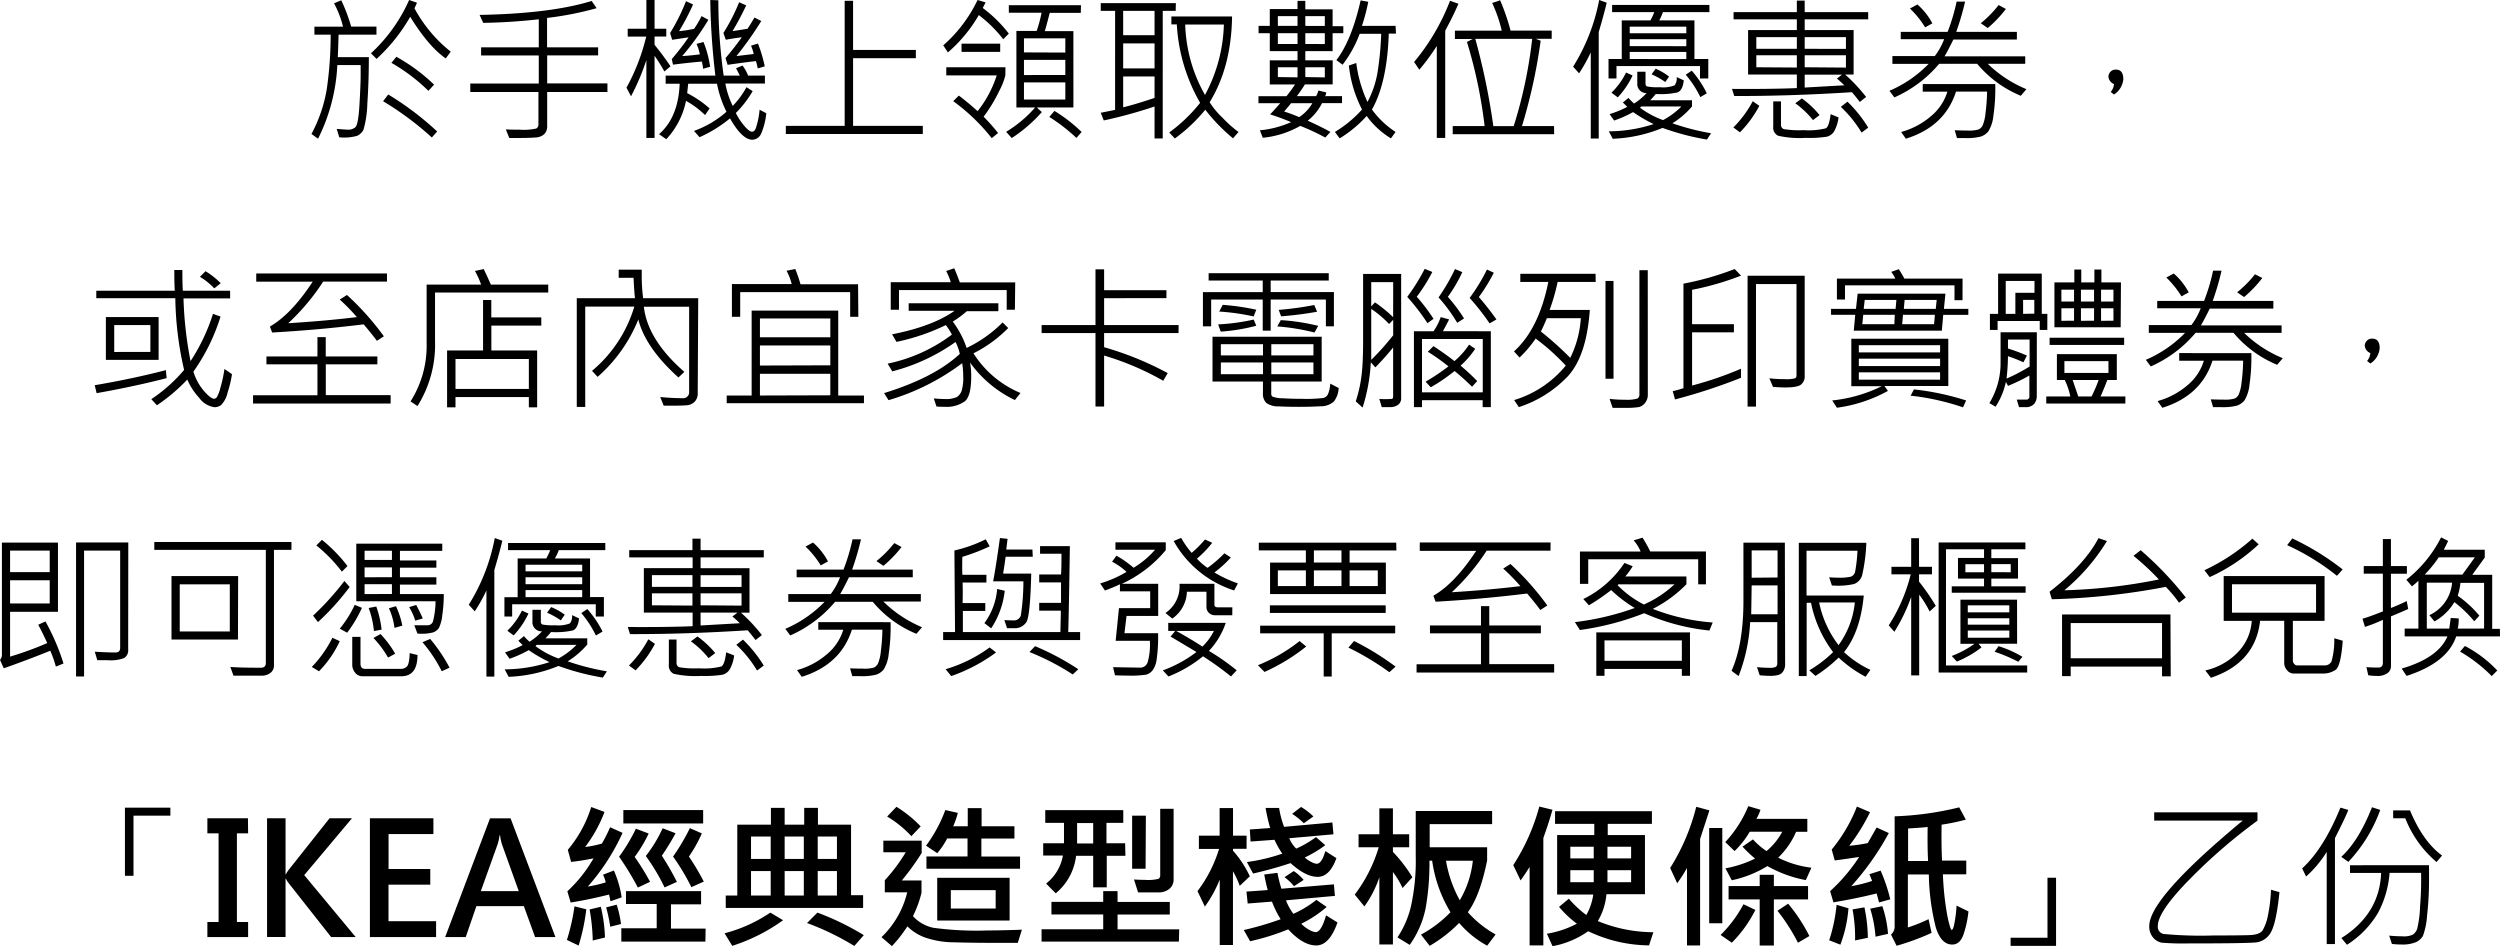 <svg xmlns="http://www.w3.org/2000/svg" viewBox="0 0 446.06 168.81"><title>mop</title><g id="圖層_2" data-name="圖層 2"><g id="Layer_2" data-name="Layer 2"><path d="M67.17,6.19H60.41q-.07,2.72-.14,4h5.54q0,4.39-.27,8.32a18.36,18.36,0,0,1-.69,4.65,2.41,2.41,0,0,1-1.12,1.07,8.27,8.27,0,0,1-3.2.26L60.08,23q1.68.14,2.13.14a1.9,1.9,0,0,0,1.17-.42q.55-.42.76-4.09t.21-5.15q0-1,0-1.87H60.19a32.86,32.86,0,0,1-3.44,13.14l-1.18-.85A25.89,25.89,0,0,0,58.29,16,67.7,67.7,0,0,0,59,6.19h-2.9V4.76h5.1A17.13,17.13,0,0,0,59.6.59L60.89.05a31.4,31.4,0,0,1,1.77,4.7h4.51Zm13.28,3-.92,1.23Q76.5,8.34,73.19,3a31.2,31.2,0,0,1-6,7.51l-1-1A28.85,28.85,0,0,0,73,0L74.4.48q-.11.29-.45,1A25,25,0,0,0,80.45,9.24ZM78,23.46l-.95,1.07a54.38,54.38,0,0,0-8.7-6.47l.92-1.2A52.79,52.79,0,0,1,78,23.46Zm-.56-8.34-1,1.09a32.6,32.6,0,0,0-6.6-5l.88-1.08A32.22,32.22,0,0,1,77.47,15.12Z"/><path d="M108.38,16.41H97.63v6.06a2,2,0,0,1-.5,1.44,2.43,2.43,0,0,1-1.62.62q-1.11.09-3,.09l-1.64,0-.62-1.53q1.21.05,2.51.05a10.22,10.22,0,0,0,2.93-.21.83.83,0,0,0,.38-.8V16.41H83.91V14.9H96.13v-5H85.84V8.44H96.13v-5q-4.95.56-9.91.64l-.65-1.42q12.67-.23,20-2.49l.88,1.29a57.45,57.45,0,0,1-8.84,1.74V8.44h9.11V9.88H97.63v5h10.75Z"/><path d="M119.64,11.83l-1.1.92a30.79,30.79,0,0,0-1.75-2.8V24.61h-1.46V10.71a41.23,41.23,0,0,1-2.74,6.47l-.81-1.54a36.42,36.42,0,0,0,3.52-9.11H112V5.13h3.33V0h1.46V5.13h2.09V6.52h-2.09V8Q118.29,9.83,119.64,11.83Zm17.08,8.37a11.64,11.64,0,0,1-.87,3.53,1.78,1.78,0,0,1-1.6,1.2q-1.84,0-4-3.81a23.78,23.78,0,0,1-5.43,3.36l-1-1.12a17.78,17.78,0,0,0,5.8-3.42,19.23,19.23,0,0,1-1.69-5h-5.14l-.18,1.68a18.71,18.71,0,0,1,4,2.73l-.81,1.18A15.83,15.83,0,0,0,122.4,18a14.08,14.08,0,0,1-3.52,6.84l-1.29-.9q3.44-3,3.68-9h-2.5V13.49h8.87A127.23,127.23,0,0,1,126.73,0l1.44.05a95.38,95.38,0,0,0,.95,13.44H132q-.11-.25-.67-1.31l1.15-.48a6.92,6.92,0,0,1,1,1.79h3V14.9h-7.06a15.19,15.19,0,0,0,1.32,4,15.73,15.73,0,0,0,2.45-3.34l1.1.7a18.59,18.59,0,0,1-3,3.9,11.14,11.14,0,0,0,1.48,2.26q.91,1.08,1.4,1.08t.72-.73a14.29,14.29,0,0,0,.64-3.19Zm-10-8.29-1.27.36a9.86,9.86,0,0,0-.22-1.29q-3,.27-5.15.56l-.22-1a46.38,46.38,0,0,0,3-3.88l-2.93.44-.37-1.2A35.47,35.47,0,0,0,122.4.21l1.26.59a42.56,42.56,0,0,1-2.5,4.76,21.2,21.2,0,0,0,2.69-.42,20.22,20.22,0,0,0,1.33-2.27l1.21.67A46.42,46.42,0,0,1,121.72,10q1.39-.07,3.15-.3a8.63,8.63,0,0,0-.59-1.87l1.24-.34A18.65,18.65,0,0,1,126.7,11.91Zm9.74-.08-1.26.38a11.88,11.88,0,0,0-.32-1.31q-2.28.26-5.06.67l-.37-1.2q1.77-2.09,2.9-3.72-1.17.14-2.85.44l-.43-1.2A34.22,34.22,0,0,0,131.88.4l1.26.56Q132,3.39,130.7,5.55q.85-.11,2.68-.42.52-.77,1.24-2l1.21.62A60.37,60.37,0,0,1,131.4,10l3.08-.36A7.77,7.77,0,0,0,134,8.15l1.24-.38A25.7,25.7,0,0,1,136.45,11.83Z"/><path d="M164.65,23.91H140.21V22.46h10.5V.14h1.5V8.91h11.2v1.48h-11.2V22.46h12.44Z"/><path d="M180,6l-1,1a23.2,23.2,0,0,0-4.36-4.31,25.64,25.64,0,0,1-5.51,6.66l-.83-1.26A25.1,25.1,0,0,0,174.42,0l1.43.42q-.36.75-.51,1A23.83,23.83,0,0,1,180,6Zm-.62,7.45a11.86,11.86,0,0,1-1.08,2.75,26.67,26.67,0,0,1-2.8,4.62,35.23,35.23,0,0,1,2.58,2.91l-1.13.92a34.76,34.76,0,0,0-6.87-6.6l1-1q1.49,1.12,3.35,2.78a20,20,0,0,0,3.41-6.38h-9V12H179.4Zm-.92-4.2h-6.9V7.79h6.9Zm14.38-6.95h-5.54q-.65,2.52-.88,3.25h5.1V19.18H185l.89.82a26.18,26.18,0,0,1-5.37,4.63l-1-1.11a21.79,21.79,0,0,0,5.18-4.35h-3.35V5.52h3.62a24.51,24.51,0,0,0,.87-3.25H180V.93h12.87Zm-2.76,7.08V6.84H182.7V9.35Zm0,4V10.68H182.7v2.71Zm0,4.38V14.7H182.7v3.06Zm2.9,5.8-.92,1.05a32.05,32.05,0,0,0-4.84-3.75l.92-1.07A27.55,27.55,0,0,1,193,23.56Z"/><path d="M209.77,1.94h-2.31V24.71H206V19a82.63,82.63,0,0,1-9.06,2.49l-.54-1.37,2.56-.51V1.94h-2.56V.56h13.4ZM206,6.28V1.94H200.4V6.28Zm0,5.93V7.74H200.4v4.47Zm0,5.26V13.64H200.4v5.51Q202.74,18.57,206,17.47Zm15,6.06-1,1.15a32,32,0,0,1-4.95-5.1,29.08,29.08,0,0,1-5.43,5.13l-1-1.07a28.47,28.47,0,0,0,5.51-5.29,31.59,31.59,0,0,1-4.16-14H209V2.94h10.83q-.12,9-4,15.3A14.06,14.06,0,0,0,218.12,21,21.28,21.28,0,0,0,220.95,23.53ZM218.37,4.38h-6.9A27,27,0,0,0,215,16.94,28.06,28.06,0,0,0,218.37,4.38Z"/><path d="M239.68,5.92h-1.91v3.2h-4.87v1.65h4.88v4.29h-4.95a22.93,22.93,0,0,1-1.44,2.09h3.44a4.57,4.57,0,0,0,.41-1l1.4.34a2.45,2.45,0,0,1-.19.66h3V18.4h-3.56a9.52,9.52,0,0,1-2.56,3.14q2.4,1.08,4.05,2l-.92,1A40.38,40.38,0,0,0,232,22.46a16.73,16.73,0,0,1-6.69,2.12l-.52-1.33a17.72,17.72,0,0,0,5.58-1.46q-2.09-.87-3.75-1.38.74-.78,1.81-2h-3.89V17.16h5q.87-1.09,1.53-2.09h-4.51V10.77h4.95V9.12h-4.95V5.92h-2V4.62h2v-3h4.95V.15h1.39V1.67h4.87v3h1.91Zm-8.17-1.3V2.88H228V4.62Zm0,3.23V5.92H228V7.85Zm0,5.95V12H228v1.75Zm2.64,4.61h-3.79q-.31.41-1.24,1.49,1.21.37,2.68,1A7.34,7.34,0,0,0,234.16,18.4Zm2.23-13.78V2.88h-3.48V4.62Zm0,3.23V5.92h-3.48V7.85Zm0,5.95V12h-3.48v1.75ZM249.08,6h-1.29q-.29,8.76-3,13.54a15.94,15.94,0,0,0,4.21,4l-.82,1.15a14.77,14.77,0,0,1-4.33-4,21.87,21.87,0,0,1-4.82,4l-.85-1.15a21.21,21.21,0,0,0,4.84-4,22.24,22.24,0,0,1-2.35-7.85l1.32-.45a23.46,23.46,0,0,0,2,6.95,17.4,17.4,0,0,0,1.87-5.76,55.51,55.51,0,0,0,.58-6.4H242.6a21.3,21.3,0,0,1-3.05,5.52l-1.11-.82q2.71-3.5,4.33-10.66l1.36.25A33.45,33.45,0,0,1,243,4.62h6Z"/><path d="M260.22.67q-.54,1.27-1.44,3.06l-.92,1.76V24.61h-1.5V8.2a38.21,38.21,0,0,1-3.12,4.24l-.93-1.38A38.7,38.7,0,0,0,258.72.14ZM277.3,23.94H259.2V22.49h5.69a84.87,84.87,0,0,0-3.15-15l1-.53h-3.15V5.47h8.36A25.35,25.35,0,0,0,266.24.53l1.42-.48a38.48,38.48,0,0,1,1.86,5.41h7.34V6.92H274l.89.34a96.94,96.94,0,0,1-3.33,15.23h5.72Zm-3.92-17H263.23a122.29,122.29,0,0,1,3.22,15.57h3.63A82.4,82.4,0,0,0,273.38,6.92Z"/><path d="M286.68.48q-.32,1.33-.87,3.31l-.56,1.93v19h-1.42V9.35a29.35,29.35,0,0,1-2.08,3.73l-1.07-1.18A34.56,34.56,0,0,0,285.33,0ZM305,2.16h-8.3a8.24,8.24,0,0,1-.65,1.48h6.28v6.89h2.47V14h-1.48V11.79H288.42V14H287V10.53h2.36V3.64h5.11a9.39,9.39,0,0,0,.69-1.48h-7.52V.88H305Zm.29,21.62-.73,1.12a44.09,44.09,0,0,1-7.92-2.08,25.78,25.78,0,0,1-8.89,1.94l-.7-1.33a26.11,26.11,0,0,0,8-1.29A26.47,26.47,0,0,1,291.38,20,20.64,20.64,0,0,1,288,21.51l-.81-1.15a18,18,0,0,0,3.15-1.29l-.78-.78,1-.82a9.71,9.71,0,0,0,1,1,11.09,11.09,0,0,0,2.23-1.85,1.63,1.63,0,0,1-1.66-1.74V12.8h1.47v2.13a.49.49,0,0,0,.3.5,10,10,0,0,0,2.27.13,5.6,5.6,0,0,0,2.61-.33,2,2,0,0,0,.38-1.48l1.27.59q-.21,1.85-1.16,2.16a14.22,14.22,0,0,1-3.84.27,15,15,0,0,1-1,1.12h7.46V19a14.91,14.91,0,0,1-3.49,3A43.51,43.51,0,0,0,305.31,23.78Zm-14-10.31a14.83,14.83,0,0,1-2.64,3.9l-1.13-.83a12.79,12.79,0,0,0,2.61-3.6Zm9.59-7.53V4.76h-10.1V5.93Zm0,2.3V7h-10.1V8.23Zm0,2.3V9.27h-10.1v1.26ZM300,19h-7.17l-.21.22a15.79,15.79,0,0,0,4.11,2.21A13.62,13.62,0,0,0,300,19Zm-2.17-5.37-.7,1a14.14,14.14,0,0,0-2.45-1.37l.73-1A10.65,10.65,0,0,1,297.8,13.67Zm6.73,3-1.18.7a18.48,18.48,0,0,0-2.6-4l1.07-.72A18.45,18.45,0,0,1,304.53,16.64Z"/><path d="M333.33,2.16V3.45H322V5.37h8.73V13.3h-1.51a30,30,0,0,1,3.74,4l-1.13.89q-.56-.75-1.4-1.74-11.13.71-21,.68l-.4-1.27q6.78.05,11.57-.14V13.3h-8.7V5.37h8.7V3.45H309.31V2.16H320.6V.11H322V2.16ZM313.91,18.88a20.26,20.26,0,0,1-3.46,4.73l-1.18-.87a19.44,19.44,0,0,0,3.46-4.68ZM320.6,8.71V6.62h-7.23V8.71Zm0,3.34V9.86h-7.23V12Zm7.44,8.9a6.82,6.82,0,0,1-.76,2.44,2.15,2.15,0,0,1-1.33,1,20.52,20.52,0,0,1-3.81.21,17.56,17.56,0,0,1-4.88-.38,1.59,1.59,0,0,1-.87-1.63V18.09h1.38v4.09a.81.81,0,0,0,.48.85,16.51,16.51,0,0,0,3.53.19,12.61,12.61,0,0,0,4-.33q.58-.33.85-2.52Zm-3.38-.42-1.18.9a15.75,15.75,0,0,0-3.16-3l1.18-.87A16.94,16.94,0,0,1,324.65,20.52Zm4.7-11.81V6.62H322V8.71Zm0,3.34V9.86H322V12Zm-.29,3.16a17.25,17.25,0,0,0-1.32-1.2l.91-.7H322v2.3Zm4.26,7.56-1.18.88a21.31,21.31,0,0,0-3.7-4.59l1.18-.93A23.72,23.72,0,0,1,333.33,22.76Z"/><path d="M361.56,15.91l-1,1.18a20.17,20.17,0,0,1-7.79-5.71H346a22.11,22.11,0,0,1-8,6l-.88-1.18a21.54,21.54,0,0,0,7-4.81h-6.47V10h7.57a12.13,12.13,0,0,0,1.66-3h-7.74V5.69h8.36a34.81,34.81,0,0,0,1.61-5.4h1.51a48.27,48.27,0,0,1-1.58,5.4h10.82V7.05H348.53q-1.06,2.16-1.58,3h14.4v1.33h-6.69A21.89,21.89,0,0,0,361.56,15.91ZM356,15a32.65,32.65,0,0,1-.33,5.63,6.54,6.54,0,0,1-.91,2.83,3.07,3.07,0,0,1-1.31.9,10.24,10.24,0,0,1-2.93.27q-.76,0-1.35,0l-.4-1.39q1.21.05,2.28.05a6,6,0,0,0,2-.2,1.63,1.63,0,0,0,.69-.68,7.45,7.45,0,0,0,.52-2.21,32.63,32.63,0,0,0,.28-3.86H349q-2,6.25-8.95,8.41l-.84-1.2a13.69,13.69,0,0,0,5.32-2.82,9.09,9.09,0,0,0,2.93-4.38h-4.4V15ZM344.78,4.17l-1.29.71a16.69,16.69,0,0,0-2.71-3.36l1.33-.72A11.69,11.69,0,0,1,344.78,4.17ZM357.9,1.6A21.32,21.32,0,0,1,354.66,5l-1.24-.85A19.78,19.78,0,0,0,356.6.9Z"/><path d="M377.19,15a1.56,1.56,0,0,1-1-1.35,1.29,1.29,0,0,1,.34-.81,1.19,1.19,0,0,1,1-.42q1.32,0,1.32,1.72a3.6,3.6,0,0,1-1.66,2.72l-.59-.45A2.53,2.53,0,0,0,377.19,15Z"/><path d="M29.73,67.47Q24,68.95,17.24,70.15l-.34-1.42q6.69-1.13,12.7-2.69Zm11.66-.71A19.06,19.06,0,0,1,40.62,70a4.63,4.63,0,0,1-1.18,2.28,2.07,2.07,0,0,1-1.13.38,4,4,0,0,1-2.76-1.67,11.18,11.18,0,0,1-2.13-3.27A32.18,32.18,0,0,1,28,72.31l-1-1.09A27.8,27.8,0,0,0,32.85,66a59.9,59.9,0,0,1-1.57-12.8H17.18V51.87h14q-.08-1.44-.08-3.69h1.44q0,2.54.08,3.69h8.44v1.37H32.74A67.47,67.47,0,0,0,34,64.43,34,34,0,0,0,38,56l1.35.48a34.79,34.79,0,0,1-4.84,9.83,9.62,9.62,0,0,0,1.88,3.45q1.22,1.39,1.81,1.39a.63.63,0,0,0,.45-.23,6.26,6.26,0,0,0,.67-1.71,24.36,24.36,0,0,0,.73-3.38ZM28.3,64.21H18.89V56.57H28.3Zm-1.47-1.42V58H20.38v4.8ZM39.38,50.53l-1.15.92a11.83,11.83,0,0,0-2.56-2.06l1-1A14.1,14.1,0,0,1,39.38,50.53Z"/><path d="M69.7,72H45.15V70.52H56.64V65h-9.1V63.6h9.1V60.15h1.48V63.6h9.21V65H58.13v5.5H69.7Zm-.65-21.75H57.66a39.11,39.11,0,0,1-6.23,7.42q6.64-.41,12.25-1.09a36,36,0,0,0-3.06-3.13l1.29-.82A48.88,48.88,0,0,1,68.49,60l-1.24.81q-.95-1.28-2.36-2.94-8.1,1-16.33,1.46l-.4-1.07q3.83-2.2,7.63-8H45.72V48.79H69.05Z"/><path d="M97.82,52.2H77.62v8.63a20.59,20.59,0,0,1-3.13,11.62l-1.24-.83a18.49,18.49,0,0,0,2.87-10.39V50.78h9.72a14.43,14.43,0,0,0-1.1-2.43L86.3,48q.6,1.22,1.28,2.78H97.82Zm-1.24,5.89H87.67v4.44h8.17V72.68H94.36V70.85H81.27v1.83h-1.5V62.53h6.42v-9h1.47v3.1h8.92ZM94.36,69.4V64.05H81.27V69.4Z"/><path d="M124.49,70.15a2.09,2.09,0,0,1-.55,1.53,2.14,2.14,0,0,1-1.41.63q-.86.07-2.25.07-1,0-1.86,0l-.62-1.54q2.2.21,4.14.21a1,1,0,0,0,.7-.3,1,1,0,0,0,.32-.77V54.73h-8.08q.67,5.92,7.23,11.62l-1.06,1q-5.88-5.29-7.16-10.35a26.92,26.92,0,0,1-7.26,10.24l-1-1.07a23.78,23.78,0,0,0,7.55-11.47h-8.76V72.61h-1.51V53.21h10.38q-.14-1.3-.25-3.64h-2.65V48.11h4.11q0,.66,0,1.37a32.13,32.13,0,0,0,.25,3.73h9.83Z"/><path d="M154.15,71.94H129.66V70.57h4.45V55.42h15.45V70.57h4.59Zm-1-15.42h-1.46v-4.4H132.07v4.4h-1.48V50.69h10.67a10.07,10.07,0,0,0-.92-2.38L141.9,48a26,26,0,0,1,.93,2.72H153.1Zm-5,3.66V56.82H135.59v3.36Zm0,5V61.64H135.59v3.58Zm0,5.35V66.7H135.59v3.87Z"/><path d="M182.08,70.12l-1,1.26a21,21,0,0,1-8-6.69,13.69,13.69,0,0,1,.21,2.43q0,3.5-1.11,4.46a5.58,5.58,0,0,1-3.67,1c-.52,0-1,0-1.42-.05l-.48-1.45a14.79,14.79,0,0,0,1.86.11,4.82,4.82,0,0,0,2.25-.34,2.22,2.22,0,0,0,.84-1.07,7.87,7.87,0,0,0,.3-2.67,15.18,15.18,0,0,0-.18-2.31,41.18,41.18,0,0,1-13.14,6.6l-.8-1.26q9-2.78,13.51-7a8.53,8.53,0,0,0-.76-2.12,34.24,34.24,0,0,1-11.29,5.24l-.82-1.38a28.57,28.57,0,0,0,11.46-5.18A11.62,11.62,0,0,0,168.76,58a37.42,37.42,0,0,1-8.81,3l-.78-1.35q7.22-1.42,11.15-4.2h-8.19V54.11h16v1.42h-5.63a19.21,19.21,0,0,1-2.5,1.85,16.59,16.59,0,0,1,2.47,4.7,22.85,22.85,0,0,0,6.42-4.55l1,1a23.42,23.42,0,0,1-6.2,4.51A18.2,18.2,0,0,0,182.08,70.12Zm-1-14.86h-1.46v-3.5H160.4v3.5h-1.47V50.35h10.71a12.06,12.06,0,0,0-.82-2l1.44-.48q.37.81,1,2.52h9.88Z"/><path d="M210.28,59.43H197v2.52a56.93,56.93,0,0,1,11.35,4.62l-.8,1.37A49.66,49.66,0,0,0,197,63.44v9.09h-1.54V59.43h-9.61V58h9.61V48.05H197v3.73h11.12v1.42H197V58h13.29Z"/><path d="M238,58.23h-1.43V53.44h-9.85V59h-1.42V53.44h-9.2v4.79h-1.47V52.12h10.67V50.05h-9.65V48.74h21.43v1.31H226.72v2.06H238Zm.85,11a4.23,4.23,0,0,1-.87,2.43,3.53,3.53,0,0,1-2.41.83q-1.73.1-3.88.1-1.87,0-3.53-.08a3.61,3.61,0,0,1-2.24-.63,2.3,2.3,0,0,1-.58-1.74V68.08h-9v-8h19.48v8h-9v2.17a.61.61,0,0,0,.25.53,5.3,5.3,0,0,0,1.79.28q1.55.1,3.44.1a24.57,24.57,0,0,0,3.86-.16,1.27,1.27,0,0,0,.85-.84,5.76,5.76,0,0,0,.34-1.71ZM224.15,58.12a33.38,33.38,0,0,1-6.35,1.05l-.45-1.29a37.46,37.46,0,0,0,6.34-.86Zm0-2.86-.47,1.2a39.83,39.83,0,0,0-6.14-.87l.62-1.2A43.31,43.31,0,0,1,224.15,55.26Zm1.2,8.15v-2h-7.52v2Zm0,3.35V64.67h-7.52v2.09Zm9-3.35v-2h-7.52v2Zm0,3.35V64.67h-7.52v2.09Zm.84-8.61-.65,1.18a39.25,39.25,0,0,0-6.64-1.09l.62-1.12A37,37,0,0,1,235.19,58.14ZM235,55.62a62.34,62.34,0,0,1-6.42.82l-.43-1.15a56.1,56.1,0,0,0,6.34-.87Z"/><path d="M250,71a1.43,1.43,0,0,1-.5,1.19,2.35,2.35,0,0,1-1.35.45c-.39,0-.93,0-1.61,0l-.44-1.46a15.4,15.4,0,0,0,2.14,0q.33,0,.33-.42V62q-1.64,2-3.18,3.55l-.8-.92a32.1,32.1,0,0,1-1.47,8.09l-1.22-1.11a24.24,24.24,0,0,0,1.1-5.25q.21-2,.21-5.61V48.88H250Zm-1.42-20.66h-3.92v4.33l.67-.72a24.34,24.34,0,0,1,3.24,2.64Zm0,9.53V57.06l-.74.75a17.73,17.73,0,0,0-3.18-2.69v9.09A46.17,46.17,0,0,0,248.56,59.84Zm7.22-3-1.11.79a37.76,37.76,0,0,0-3.6-4.69,35.19,35.19,0,0,0,3.11-5l1.36.55a28.37,28.37,0,0,1-2.78,4.42A32.9,32.9,0,0,1,255.78,56.89ZM266,72.64h-1.46V71.41H253.72v1.23h-1.44V59.1h3.5a10.69,10.69,0,0,0,1.28-2.52l1.5.41q-.36.71-1.11,2.11H266ZM264.56,70V60.48H253.72V70Zm-1-2-.91,1q-1.73-1.69-3.12-2.8a31.72,31.72,0,0,1-4.25,2.9l-.92-1a39,39,0,0,0,4.08-2.73,37.73,37.73,0,0,0-3.68-2.61l1-1q2,1.3,3.75,2.67a13.75,13.75,0,0,0,2.61-2.94l1.09.75a16.3,16.3,0,0,1-2.6,3A39.69,39.69,0,0,1,263.58,68Zm-2.34-11.18L260,57.6a27.42,27.42,0,0,0-3.33-4.53A34.52,34.52,0,0,0,259.61,48l1.3.56a26,26,0,0,1-2.58,4.4A29.18,29.18,0,0,1,261.25,56.86ZM267,57l-1.22.7a42.87,42.87,0,0,0-3.56-4.54,32.22,32.22,0,0,0,3.09-5.07l1.22.57A30.75,30.75,0,0,1,263.86,53,47.38,47.38,0,0,1,267,57Z"/><path d="M284.71,50.3h-6.79a36.2,36.2,0,0,1-1.43,5h7.17q-.58,8.29-4,11.92A21,21,0,0,1,271,72.64l-.84-1.26a18.92,18.92,0,0,0,9.21-6.15A38.82,38.82,0,0,0,274,60.41a21.36,21.36,0,0,1-2.87,3.38l-1-1.09q4.44-4,6.13-12.4h-5l0-1.45h13.43Zm-2.65,6.47H276q-.6,1.46-1.07,2.38a58.75,58.75,0,0,1,5.24,4.7A18.61,18.61,0,0,0,282.06,56.76Zm5.83,10.81h-1.43V50.13h1.43Zm6.12,2.8a2.28,2.28,0,0,1-.5,1.52,2.06,2.06,0,0,1-1.08.73,15.15,15.15,0,0,1-2.64.14q-1,0-2.06,0l-.54-1.6a22.5,22.5,0,0,0,2.75.15,6.47,6.47,0,0,0,2.21-.21.79.79,0,0,0,.36-.75V48.21H294Z"/><path d="M310.63,67.41a100.29,100.29,0,0,1-11.77,3.86l-.4-1.48a17.73,17.73,0,0,0,1.91-.53V50.61A51.58,51.58,0,0,0,309.51,48l1.13,1.18a50.7,50.7,0,0,1-8.73,2.53v6.13h7.46v1.46h-7.46v9.49a62.32,62.32,0,0,0,8.73-3ZM322,67.35a1.82,1.82,0,0,1-.54,1.16q-.54.62-2.9.62-.93,0-2.21-.1l-.65-1.53a23.5,23.5,0,0,0,2.72.15,5.91,5.91,0,0,0,1.85-.15.53.53,0,0,0,.27-.51V50.69h-7.23V72.55h-1.5V49.2H322Z"/><path d="M351.2,56.18h-4.48L346.47,59H330.76l.26-2.83H326.7V55.11h4.45l.3-2.71h15.66l-.27,2.71h4.36Zm-3.57,12.69H336.23l.62.88a26,26,0,0,1-9.1,3l-.84-1.3a26.14,26.14,0,0,0,8.84-2.54h-5.43V60.44h17.3Zm2.53-15.31h-1.43V50.91H329.19v2.53h-1.44V49.71h10.42a6.62,6.62,0,0,0-.73-1.2l1.35-.48q.36.52,1,1.68h10.38Zm-4,9.32V61.59H331.66v1.29Zm0,2.43V64H331.66v1.31Zm0,2.43V66.43H331.66v1.31Zm-8.08-11.57h-5.63l-.17,1.68H338Zm.28-2.65h-5.65l-.18,1.59h5.69Zm6.87,2.65h-5.69l-.14,1.68h5.69Zm.32-2.65h-5.72l-.14,1.59h5.7Zm5.25,17.94-.55,1.22a43.18,43.18,0,0,0-9.35-2.08l.59-1.12A46.56,46.56,0,0,1,350.82,71.46Z"/><path d="M363.41,70.63a2.23,2.23,0,0,1-.46,1.43,2,2,0,0,1-1.64.58h-1.07l-.4-1.34h1.8a.47.47,0,0,0,.29-.15.41.41,0,0,0,.16-.27V67a32.77,32.77,0,0,1-3.81,1.85l-.38-.7a13.18,13.18,0,0,1-1.84,4.42l-1.11-.64a13.69,13.69,0,0,0,2-7.08V59.29h6.47Zm1.88-11.76h-1.35v-1.6h-7.52v1.6h-1.37V56h1.46V48.82h7.79V56h1ZM363,52.24V50.13h-5.13V56h1.72V52.24Zm-.87,13.18V60.58h-3.86v1.6a33.2,33.2,0,0,1,3.38,1.26l-.62,1.2a29.46,29.46,0,0,0-2.76-1.09,40.12,40.12,0,0,1-.25,4A31.49,31.49,0,0,0,362.09,65.42Zm.84-9.46V53.5h-2V56ZM379.21,72H365.1V70.74h4.3a12.8,12.8,0,0,0-1-2.94H367V63.18h10.69V67.8H376q-.69,1.78-1.21,2.94h4.43ZM379,61.55H365.7V60.26H379Zm-.62-3.16H366.56v-8h3.55v-2.3h1.24v2.3h2.34v-2.3h1.25v2.3h3.49Zm-8.32-4.59V51.68H367.8V53.8Zm0,3.42V55H367.8v2.24Zm6.14,9.32V64.43h-7.86v2.11Zm-1.8,1.26h-4.59l1,2.94h2.37A25.15,25.15,0,0,0,374.45,67.8Zm-.77-14V51.68h-2.34V53.8Zm0,3.42V55h-2.34v2.24Zm3.46-3.42V51.68h-2.21V53.8Zm0,3.42V55h-2.21v2.24Z"/><path d="M407.3,63.91l-1,1.18a20.16,20.16,0,0,1-7.79-5.71h-6.76a22.09,22.09,0,0,1-8,6l-.88-1.18a21.55,21.55,0,0,0,7-4.81H383.4V58H391a12.16,12.16,0,0,0,1.66-3H384.9V53.69h8.36a34.7,34.7,0,0,0,1.61-5.4h1.51a48,48,0,0,1-1.58,5.4h10.82v1.37H394.27q-1.06,2.16-1.58,3h14.4v1.33H400.4A21.88,21.88,0,0,0,407.3,63.91Zm-5.61-.9a32.55,32.55,0,0,1-.33,5.63,6.54,6.54,0,0,1-.91,2.83,3.07,3.07,0,0,1-1.31.9,10.26,10.26,0,0,1-2.93.27q-.76,0-1.35,0l-.4-1.39q1.21.05,2.28.05a6,6,0,0,0,2-.2,1.63,1.63,0,0,0,.69-.68,7.41,7.41,0,0,0,.52-2.21,32.64,32.64,0,0,0,.28-3.86h-5.47q-2,6.25-8.95,8.41l-.84-1.2a13.69,13.69,0,0,0,5.32-2.82,9.08,9.08,0,0,0,2.93-4.38h-4.4V63ZM390.52,52.17l-1.29.71a16.68,16.68,0,0,0-2.71-3.36l1.33-.72A11.68,11.68,0,0,1,390.52,52.17Zm13.13-2.57A21.31,21.31,0,0,1,400.4,53l-1.24-.85a19.75,19.75,0,0,0,3.18-3.21Z"/><path d="M422.93,63a1.56,1.56,0,0,1-1-1.35,1.3,1.3,0,0,1,.34-.81,1.2,1.2,0,0,1,1-.42q1.32,0,1.32,1.72a3.6,3.6,0,0,1-1.66,2.72l-.59-.45A2.53,2.53,0,0,0,422.93,63Z"/><path d="M11.33,118.38l-1.36.56a20,20,0,0,0-1-2.83Q4.8,117.79.67,119.24L0,117.74a1.34,1.34,0,0,0,.34-.93v-20h10v12.35H1.8v8a60.36,60.36,0,0,0,6.63-2.42q-.88-1.93-1.61-3.27l1.29-.59A39.76,39.76,0,0,1,11.33,118.38Zm-2.46-16.3V98.24H1.8v3.84Zm0,5.59v-4.14H1.8v4.14Zm14,8.15a1.68,1.68,0,0,1-.69,1.58,6.69,6.69,0,0,1-2.9.4q-.87,0-1.92,0l-.45-1.52q2.32.14,3.68.14.85,0,.85-.81V98.24H15v22.46H13.57V96.79h9.32Z"/><path d="M52,98.11H48.88v20.58a1.62,1.62,0,0,1-.65,1.39,2.59,2.59,0,0,1-1.57.48q-3.75,0-5,0L41.1,119q1.75.14,5.44.14.89,0,.89-.85V98.11H27.53V96.7H52Zm-9.54,16H30.6V102.78H42.49ZM41,112.67v-8.41H32.07v8.41Z"/><path d="M60.62,114.4a19,19,0,0,1-3.7,5.37L55.63,119a20.84,20.84,0,0,0,3.68-5.21Zm1.77-9.67A45,45,0,0,1,56.73,111l-.87-1.15a49.81,49.81,0,0,0,5.59-6.19ZM62,101l-1,1a26.51,26.51,0,0,0-4.56-4.68l1-1A27.1,27.1,0,0,1,62,101Zm2.58,7.45a22.71,22.71,0,0,1-2.64,4.44l-1.32-.72a19.35,19.35,0,0,0,2.67-4.25Zm9.91,8.42q0,3.79-2.9,3.79H64.67a1.6,1.6,0,0,1-1.31-.64,2.18,2.18,0,0,1-.51-1.39v-5h1.47v4.77q0,.94.81.94h6.45a1.46,1.46,0,0,0,1-.4q.45-.4.52-2.41ZM79.18,106a24.92,24.92,0,0,1-.27,3.79,6.74,6.74,0,0,1-.6,2.26,2.12,2.12,0,0,1-1.05.79,8.12,8.12,0,0,1-2.78.2l-.56-1.48q.55,0,2.37,0a1,1,0,0,0,.95-.64,14.8,14.8,0,0,0,.47-3.64H63.57V97H78.91v1.29H71.36V100h6.5v1.29h-6.5V103h6.5v1.31h-6.5V106ZM69.93,99.9V98.27H65.05V99.9Zm0,3.08v-1.74H65.05V103Zm0,3v-1.74H65.05V106Zm-1.84,6.36-1.37.26a16.58,16.58,0,0,0-.94-4.12l1.36-.26A18.2,18.2,0,0,1,68.09,112.38Zm2.43,4.29-1.28.7a17.79,17.79,0,0,0-2.61-3.5l1.26-.7A17.83,17.83,0,0,1,70.53,116.67Zm1.26-5-1.39.4a11.87,11.87,0,0,0-1-3.5l1.26-.37A15,15,0,0,1,71.79,111.65Zm3.66-1.29-1.35.4A10.41,10.41,0,0,0,73,108.32l1.26-.38Q74.84,109,75.45,110.37Zm4.78,8.79-1.4.64a25.21,25.21,0,0,0-3.44-5.18l1.38-.59A29.74,29.74,0,0,1,80.23,119.16Z"/><path d="M89.63,96.48q-.32,1.33-.87,3.31l-.56,1.93v19H86.79V105.35a29.37,29.37,0,0,1-2.08,3.73l-1.07-1.18A34.5,34.5,0,0,0,88.28,96ZM108,98.16h-8.3A8.09,8.09,0,0,1,99,99.64h6.28v6.89h2.47V110H106.3v-2.19H91.38V110H90v-3.45h2.36V99.64h5.11a9.39,9.39,0,0,0,.69-1.48H90.65V96.88H108Zm.29,21.62-.73,1.12a44.06,44.06,0,0,1-7.92-2.08,25.79,25.79,0,0,1-8.89,1.94l-.7-1.33a26.14,26.14,0,0,0,8-1.29A26.3,26.3,0,0,1,94.33,116a20.64,20.64,0,0,1-3.41,1.54l-.81-1.15a18.09,18.09,0,0,0,3.15-1.29q-.55-.53-.78-.78l1-.82a9.62,9.62,0,0,0,1,1,11.06,11.06,0,0,0,2.23-1.85A1.63,1.63,0,0,1,95,110.9V108.8H96.5v2.13a.49.49,0,0,0,.3.5,10,10,0,0,0,2.27.13,5.62,5.62,0,0,0,2.61-.33,2,2,0,0,0,.38-1.48l1.26.59q-.21,1.85-1.16,2.16a14.22,14.22,0,0,1-3.84.27,15,15,0,0,1-1,1.12h7.46V115a14.89,14.89,0,0,1-3.49,3A43.48,43.48,0,0,0,108.27,119.78Zm-14-10.31a14.8,14.8,0,0,1-2.64,3.9l-1.13-.83a12.78,12.78,0,0,0,2.61-3.6Zm9.59-7.53v-1.18H93.77v1.18Zm0,2.3V103H93.77v1.23Zm0,2.3v-1.26H93.77v1.26Zm-.95,8.52H95.75l-.21.22a15.82,15.82,0,0,0,4.11,2.21A13.6,13.6,0,0,0,102.92,115Zm-2.17-5.37-.7,1a14.1,14.1,0,0,0-2.45-1.37l.73-1A10.65,10.65,0,0,1,100.75,109.67Zm6.74,3-1.18.7a18.4,18.4,0,0,0-2.6-4l1.07-.72A18.42,18.42,0,0,1,107.49,112.64Z"/><path d="M136.28,98.16v1.29H125v1.93h8.73v7.93H132.2a30,30,0,0,1,3.74,4l-1.13.89q-.57-.75-1.4-1.74-11.13.71-21,.68l-.4-1.27q6.78.05,11.57-.14V109.3h-8.7v-7.93h8.7V99.45H112.27V98.16h11.28V96.11H125v2.05Zm-19.42,16.72a20.29,20.29,0,0,1-3.46,4.73l-1.18-.87a19.45,19.45,0,0,0,3.46-4.68Zm6.69-10.17v-2.09h-7.23v2.09Zm0,3.34v-2.19h-7.23V108Zm7.44,8.9a6.85,6.85,0,0,1-.76,2.44,2.16,2.16,0,0,1-1.33,1,20.52,20.52,0,0,1-3.81.21,17.55,17.55,0,0,1-4.88-.38,1.59,1.59,0,0,1-.87-1.63v-4.48h1.37v4.09a.81.81,0,0,0,.48.85,16.5,16.5,0,0,0,3.53.19,12.6,12.6,0,0,0,4-.33q.58-.33.85-2.52Zm-3.38-.42-1.18.9a15.73,15.73,0,0,0-3.16-3l1.18-.87A16.94,16.94,0,0,1,127.61,116.52Zm4.7-11.81v-2.09H125v2.09Zm0,3.34v-2.19H125V108ZM132,111.2a17.07,17.07,0,0,0-1.32-1.2l.91-.7H125v2.3Zm4.26,7.56-1.18.88a21.28,21.28,0,0,0-3.7-4.59l1.18-.93A23.87,23.87,0,0,1,136.28,118.76Z"/><path d="M164.51,111.91l-1,1.18a20.15,20.15,0,0,1-7.79-5.71H149a22.08,22.08,0,0,1-8,6l-.88-1.18a21.54,21.54,0,0,0,7-4.81h-6.47V106h7.57a12.2,12.2,0,0,0,1.66-3h-7.74v-1.37h8.36a34.7,34.7,0,0,0,1.61-5.4h1.51a48.23,48.23,0,0,1-1.58,5.4h10.82v1.37H151.48q-1.06,2.16-1.58,3h14.4v1.33h-6.69A21.87,21.87,0,0,0,164.51,111.91Zm-5.61-.9a32.55,32.55,0,0,1-.33,5.63,6.51,6.51,0,0,1-.91,2.83,3.07,3.07,0,0,1-1.3.9,10.26,10.26,0,0,1-2.94.27q-.76,0-1.35,0l-.4-1.39q1.21.05,2.28.05a5.94,5.94,0,0,0,2-.2,1.63,1.63,0,0,0,.69-.68,7.39,7.39,0,0,0,.52-2.21,32.64,32.64,0,0,0,.28-3.86H152q-2,6.25-8.95,8.41l-.84-1.2a13.68,13.68,0,0,0,5.32-2.82,9.07,9.07,0,0,0,2.93-4.38H146V111Zm-11.17-10.84-1.29.71a16.61,16.61,0,0,0-2.71-3.36l1.33-.72A11.72,11.72,0,0,1,147.73,100.17Zm13.13-2.57a21.35,21.35,0,0,1-3.24,3.36l-1.24-.85a19.75,19.75,0,0,0,3.18-3.21Z"/><path d="M192.72,114.2H168.28v-1.42h2.12l-.11-14.56a24.94,24.94,0,0,0,5.59-2l.7,1.26a34.26,34.26,0,0,1-4.87,1.87q-.06,1.83,0,3.21H176v1.38h-4.25q.06,1.87,0,3.66h4.05V109h-4v3.77h17.4q.08-3.27.08-3.81h-3.86v-1.39h3.89q0-.89,0-3.66h-3.89v-1.41h3.89q.08-1.15.08-2.41,0-.7,0-1.29h-3.82V97.44h5.32q-.16,11.06-.29,15.34h2.12Zm-15,2.21a30,30,0,0,1-8,4.22l-1-1.23a25.3,25.3,0,0,0,7.85-3.88Zm1.55-11a15.11,15.11,0,0,1-2.42,6.7l-1.21-.93a11.92,11.92,0,0,0,2.28-6.1Zm5-6.07h-4.84q-.23,1.67-.45,3H184q-.19,7.48-.84,8.61a2.43,2.43,0,0,1-2.3,1.13q-.88,0-1.18,0l-.48-1.44q1,.05,1.55.05a1.28,1.28,0,0,0,1.39-.87,40.72,40.72,0,0,0,.46-6.1H177.2q.47-2.41,1.21-7.72l1.36.14q-.1.9-.23,1.91h4.67Zm8.19,20-1.06,1a43.69,43.69,0,0,0-7.72-4l1-1.05A46.68,46.68,0,0,1,192.4,119.41Z"/><path d="M208,98.16a22.27,22.27,0,0,1-7.82,6h6.47v5.74H201l-.37,3.08h6a29,29,0,0,1-.26,4.73,4.21,4.21,0,0,1-.75,1.93,2.28,2.28,0,0,1-1.09.73,18.18,18.18,0,0,1-3.36.17q-1.11,0-2.23-.05l-.34-1.45,4.73.08a1.39,1.39,0,0,0,1.45-1,11.44,11.44,0,0,0,.38-3.79h-6.1l.59-5.82h5.57v-3h-5.4v-1.26a28.3,28.3,0,0,1-2.67,1.11l-.85-1.26a20.86,20.86,0,0,0,4.7-2.06,11.41,11.41,0,0,0-2.58-1.82l.78-1.07a18.35,18.35,0,0,1,3.06,2.15,15.89,15.89,0,0,0,3.83-3.21h-7.07V96.77H208Zm12.64,21.45-1,1.09a53,53,0,0,0-5-3.6,23,23,0,0,1-6.16,3.6l-1-1.09a22.45,22.45,0,0,0,6-3.28l-4.62-2.75.82-1h-1.24v-1.44H218.7a13.6,13.6,0,0,1-3,5A40.69,40.69,0,0,1,220.67,119.61Zm-.77-9.83h-3.06a1.59,1.59,0,0,1-1.09-.41,1.41,1.41,0,0,1-.46-1.11v-2.68h-3.49a6,6,0,0,1-2.61,4.79l-1.21-1a5.73,5.73,0,0,0,2.5-5.21h6.23v3.71c0,.33.21.49.62.49h2.58Zm1-5.69-.67,1.26a18.94,18.94,0,0,1-10.79-8.82l1.33-.56a17.13,17.13,0,0,0,1.88,2.67A19.6,19.6,0,0,0,215,96.26l1.29.59a19.7,19.7,0,0,1-2.73,2.83,10.08,10.08,0,0,0,1.9,1.64,22,22,0,0,0,3-2.6l1.15.75a20.4,20.4,0,0,1-2.93,2.67A21.58,21.58,0,0,0,220.87,104.09Zm-4.27,8.49h-6.73q2.65,1.46,4.67,2.79A10.53,10.53,0,0,0,216.59,112.58Z"/><path d="M233.06,115.35a34.34,34.34,0,0,1-7.44,4.54l-1.18-1.2a29.58,29.58,0,0,0,7.44-4.31Zm16.09-17.13H240.8v2.16h6.47V106H226.61v-5.62H233V98.21h-8.4V96.82h24.52ZM248.93,113H237.61v7.71h-1.43V113H224.84v-1.37h24.1Zm-1.69-3.64H226.58V108h20.66ZM233,104.57v-2.8h-5v2.8Zm6.35-4.2V98.21h-4.92v2.16Zm0,4.2v-2.8h-4.92v2.8ZM249,118.94l-1.1,1a48.38,48.38,0,0,0-7.31-4.39l1-1.18A48.52,48.52,0,0,1,249,118.94Zm-3.17-14.37v-2.8H240.8v2.8Z"/><path d="M277.3,120H252.75v-1.48h11.49V113h-9.1V111.6h9.1v-3.45h1.48v3.45h9.21V113h-9.21v5.5H277.3Zm-.65-21.75H265.26a39.07,39.07,0,0,1-6.23,7.42q6.64-.41,12.25-1.09a36.1,36.1,0,0,0-3.07-3.13l1.29-.82a48.88,48.88,0,0,1,6.58,7.4l-1.24.81q-.95-1.28-2.36-2.94-8.1,1-16.33,1.46l-.4-1.07q3.83-2.2,7.63-8H253.32V96.79h23.34Z"/><path d="M305.59,111.07,305,112.5a37.84,37.84,0,0,1-11.63-3.09,49.71,49.71,0,0,1-11.48,3L281,111a48.31,48.31,0,0,0,10.68-2.52,23.51,23.51,0,0,1-4.21-3.2A35.94,35.94,0,0,1,283.5,108l-1-1.12a18.57,18.57,0,0,0,7.34-6.44l1.47.59a12.52,12.52,0,0,1-1.32,1.82h10.91v1.39a22.55,22.55,0,0,1-6,4.4A36.57,36.57,0,0,0,305.59,111.07Zm-1.21-6.81H303V99.79H283.38v4.39h-1.48V98.41h10.83a7.61,7.61,0,0,0-1.24-2l1.58-.48a25.8,25.8,0,0,1,1.37,2.46h9.94Zm-2.84,16.32h-1.46v-1.23h-13.8v1.23h-1.46v-7.75h16.71Zm-1.46-2.68v-3.64h-13.8v3.64Zm-1.32-13.64h-10l-.15.15a18,18,0,0,0,4.7,3.45A19.65,19.65,0,0,0,298.76,104.26Z"/><path d="M318.51,118.6A2.18,2.18,0,0,1,318,120q-.47.59-2.13.59a18.67,18.67,0,0,1-1.9-.11l-.48-1.45a21.67,21.67,0,0,0,2.24.12,2.37,2.37,0,0,0,1.13-.17.78.78,0,0,0,.25-.69V111h-4.84a31,31,0,0,1-2.06,9.63l-1.26-.94q2.12-4.76,2.12-12.46V96.82h7.39Zm-1.35-9v-5.15h-4.62l-.08,5.15Zm0-6.56V98.21h-4.62v4.87Zm16.58,16.45-.87,1.26a21.69,21.69,0,0,1-4.81-3.42,26.09,26.09,0,0,1-4.14,3.27l-1.1-1a21.41,21.41,0,0,0,4.25-3.25,21.51,21.51,0,0,1-3.94-8.79h-.78v13.07h-1.4V96.85H333a31.14,31.14,0,0,1-.73,5.7,2.34,2.34,0,0,1-1.49,1.66,13.28,13.28,0,0,1-3.93.25l-.48-1.46q.8.07,1.61.07a8.83,8.83,0,0,0,2.26-.18A1.21,1.21,0,0,0,331,102a28.26,28.26,0,0,0,.42-3.74h-9.09v8h10.21q-.6,6.44-3.52,10.1A18.44,18.44,0,0,0,333.74,119.53Zm-2.8-12h-6.36a18.69,18.69,0,0,0,3.46,7.62A15.55,15.55,0,0,0,330.94,107.57Z"/><path d="M345.39,108.1l-1.1,1a19,19,0,0,0-1.86-3v14.41H341v-14a31.41,31.41,0,0,1-3,6.22l-1-1.15a30.25,30.25,0,0,0,3.92-9.11h-3.44v-1.34H341v-5.1h1.4v5.1h2.31v1.34h-2.31v1.3A37.75,37.75,0,0,1,345.39,108.1ZM361.7,120H345.9V96.79h15.48V98H355.3v1.59h4.76v3.65H355.3v1.37h6.12v1.15H348.24v-1.15H354v-1.37h-4.65V99.55H354V98h-6.79v20.74H361.7Zm-1.8-5.14H353l.56.64a18.32,18.32,0,0,1-4.41,2.54l-.91-1a17.41,17.41,0,0,0,4.05-2.17h-2.5V107h10.1ZM354,102.11v-1.44h-3.33v1.44Zm4.51,7.14V108h-7.41v1.26Zm0,2.21v-1.15h-7.41v1.15Zm0,2.32V112.5h-7.41v1.29Zm.25-11.68v-1.44H355.3v1.44Zm2.09,15.09-.74.89a28.13,28.13,0,0,0-4.22-1.79l.7-1A19.58,19.58,0,0,1,360.88,117.21Z"/><path d="M390,106.61l-1.21.93a23,23,0,0,0-2.36-2.83,124.32,124.32,0,0,1-20.33,2.21l-.41-1.34q6.25-4.84,8.73-9.56l1.51.51a35,35,0,0,1-7.6,8.79,97.56,97.56,0,0,0,16.87-1.93,45.79,45.79,0,0,0-4.54-4.22l1.29-1A60,60,0,0,1,390,106.61Zm-2.69,14.07h-1.55v-1.74H369.46v1.7h-1.54v-11h19.34Zm-1.55-3.23v-6.28H369.46v6.28Z"/><path d="M403,97.12a31.91,31.91,0,0,1-8.74,5.85l-.94-1.23a35,35,0,0,0,8.56-5.63Zm15,17.2q-.33,4.58-1.3,5.22a4.05,4.05,0,0,1-2.27.64h-5.18a1.55,1.55,0,0,1-1.17-.58,1.91,1.91,0,0,1-.52-1.31v-7.52h-4.3q-.85,7.52-8.78,10.16l-1-1.31a11.42,11.42,0,0,0,5.79-3.23,8.73,8.73,0,0,0,2.49-5.61h-5v-8h18v8H409.1v7.08a.88.88,0,0,0,.24.59.65.65,0,0,0,.46.27h4.89A1.32,1.32,0,0,0,416,118a14,14,0,0,0,.49-4.12Zm-4.76-5v-5.07h-15v5.07Zm4.73-7.7-1,1.12a41.44,41.44,0,0,0-8.89-5.47l.93-1.2A47.06,47.06,0,0,1,418,101.61Z"/><path d="M429.68,108.66q-2.27,1-3.07,1.31v8.94a1.54,1.54,0,0,1-.58,1.16,3,3,0,0,1-2,.53,8.9,8.9,0,0,1-1.48-.12l-.32-1.45q.89.08,2.12.08.81,0,.81-.85v-7.67a25.36,25.36,0,0,1-3.2,1.26l-.43-1.45q1.36-.4,3.63-1.31v-6.73h-3.41V101h3.41V96.18h1.44V101h2.85v1.37h-2.85v6.11q1.36-.53,2.82-1.23Zm16.38,4.89h-7.82q-1.57,4.7-8.85,7.05l-.87-1.31q6.53-1.91,8.16-5.74h-7.63v-1.39h2.45v-8.54a14.25,14.25,0,0,1-1.15,1l-1-1.18a22.56,22.56,0,0,0,6.2-7.56l1.26.64q-.19.42-.78,1.57h7.31v1.39l-2.23,3.08h3.56v9.64h1.37Zm-4.48-14.11h-6.45a22.4,22.4,0,0,1-2.5,3.08h6.72Zm1.64,12.71V104H439a11.35,11.35,0,0,1-.48,2.3,19.86,19.86,0,0,1,3.86,3.55l-.91,1a22.57,22.57,0,0,0-3.55-3.42,9.58,9.58,0,0,1-3.55,3.45l-.91-1.12a7,7,0,0,0,4.05-5.8H433v8.2h4q.18-1.13.26-1.9l1.43.08a7.31,7.31,0,0,1-.17,1.82Zm2.36,7.48-1,1a26.55,26.55,0,0,0-5.65-4.37l.87-1A21.62,21.62,0,0,1,445.58,119.64Z"/><path d="M30.4,145.54H23.82v10.72H22.29V144.11H30.4Z"/><path d="M44.27,148.69h-2v15.82h2v2.68H37v-2.68h2V148.69H37V146h7.24Z"/><path d="M63.46,167.19H59.08l-7.5-9.52a3.93,3.93,0,0,1-.56-.89h-.07v10.4h-3.3V146h3.3v10H51a5.86,5.86,0,0,1,.58-.89L58.8,146h4l-8.52,10.14Z"/><path d="M77.81,167.19H66V146H77.33v2.82h-8v6.23h7.44v2.8H69.32v6.51h8.49Z"/><path d="M99.1,167.19H95.47l-2-5.51H85l-1.9,5.51H79.43l8-21.18h3.67ZM92.56,159l-3-8.35a9,9,0,0,1-.33-1.6h-.1a8,8,0,0,1-.34,1.57l-3,8.38Z"/><path d="M104.61,162.24a36,36,0,0,1-1.37,6.47l-2.09-1a36.12,36.12,0,0,0,1.35-6Zm6.47-13.64a38.33,38.33,0,0,1-6.2,9.58,22.45,22.45,0,0,0,3.19-.74,5.15,5.15,0,0,0-.48-1.37l1.94-.75a18.67,18.67,0,0,1,1.39,4.79l-2,.7q-.11-.59-.25-1.2-3.71.93-6.85,1.42l-.59-2a24.84,24.84,0,0,0,4.67-5.88q-2,.41-4,.64l-.59-2.16a21.93,21.93,0,0,0,4.18-7.64l2.37.88a24.93,24.93,0,0,1-3.46,6.26,19.46,19.46,0,0,0,3-.62,29.37,29.37,0,0,0,1.46-2.91Zm-3.15,18.68-2.17.53a35.4,35.4,0,0,0-.56-5.54l2-.48A26.46,26.46,0,0,1,107.94,167.27Zm2.86-2.41-1.91.48a27.62,27.62,0,0,0-.73-3.45l1.88-.48A18.84,18.84,0,0,1,110.8,164.86Zm5.15-7.51-2.13,1a50.59,50.59,0,0,0-3.35-5.5,31.35,31.35,0,0,0,3-5l2.28.86a24.29,24.29,0,0,1-2.5,4.17A43,43,0,0,1,116,157.36ZM125.86,168h-15v-2.38h6.31v-4.33h-5.48V159h13.4v2.35h-5.37v4.33h6.18Zm-.4-21.08H111.22v-2.38h14.24Zm-4.67,10.42-2.21,1a36.45,36.45,0,0,0-3.35-5.61,24.29,24.29,0,0,0,3-4.95l2.31.89a43,43,0,0,1-2.45,4A50,50,0,0,1,120.79,157.38Zm4.8-.05-2.23,1a39.69,39.69,0,0,0-3.27-5.46,36.91,36.91,0,0,0,3-5.07l2.14.94a25.38,25.38,0,0,1-2.31,4.13A43.48,43.48,0,0,1,125.59,157.33Z"/><path d="M139.72,164.19a32.24,32.24,0,0,1-9.07,4.57l-1.37-2.24a26.25,26.25,0,0,0,8.16-3.69ZM154,162H129.49v-2.21h2.06V147.14h6v-3H140v3h3.49v-3h2.45v3h5.91v12.59H154Zm-16.49-8.74v-4H134v4Zm0,6.52v-4.36H134v4.36Zm5.91-6.52v-4H140v4Zm0,6.52v-4.36H140v4.36Zm10.67,7.11-1.66,1.89a47.23,47.23,0,0,0-8.44-4.09l1.86-1.86A48.16,48.16,0,0,1,154.12,166.85Zm-4.76-13.63v-4H145.9v4Zm0,6.52v-4.36H145.9v4.36Z"/><path d="M182.33,165.88l-.73,2.35q-1.65,0-3.77,0-4.43,0-7.61-.1a16,16,0,0,1-5.15-.85,8.5,8.5,0,0,1-3.17-2,24,24,0,0,1-2.76,3.53l-1.86-1.6a16.36,16.36,0,0,0,4.59-8h-4v-2.15a30.48,30.48,0,0,0,3.74-5h-4V150h6.84v2.19a45.67,45.67,0,0,1-3.55,4.91h3.52v2.2a20,20,0,0,1-1.53,4.16,6.82,6.82,0,0,0,3.64,2.08,57.59,57.59,0,0,0,9.57.48Q179.15,166,182.33,165.88Zm-18.06-18.43-1.66,1.74a19.53,19.53,0,0,0-4.32-3.5l1.66-1.74A21.58,21.58,0,0,1,164.27,147.45ZM182,155H165.3v-2.19h7.33v-3.21H169a13.94,13.94,0,0,1-1.77,2.63l-2-1.34a25.58,25.58,0,0,0,3.44-6.36l2.23.51a14.3,14.3,0,0,1-.83,2.38h2.6v-3.23h2.47v3.23H181v2.19H175.1v3.21H182Zm-1.86,9.24H167.22v-7.62h12.92Zm-2.49-2.13v-3.29h-8v3.29Z"/><path d="M210.34,168H185.84v-2.2h11v-2.64h-9.24v-2.24h9.24V159h2.56v1.93h9.32v2.24h-9.32v2.64h11Zm-9.54-15.31h-3.33v5.63h-2.42v-5.63H192a10.21,10.21,0,0,1-3.63,6.7l-1.72-1.74a8.16,8.16,0,0,0,3-5h-3.52v-2.19h3.71v-3.64H186.5v-2.27h13.92v2.27h-3v3.64h3.33Zm-5.75-2.19v-3.64h-2.87v3.64ZM204.4,155H202v-9.46h2.45Zm5,1.9a2.12,2.12,0,0,1-.74,1.68,2.94,2.94,0,0,1-2,.64h-3.6l-.73-2.3q1,.07,2,.07a7.72,7.72,0,0,0,2.37-.18.71.71,0,0,0,.31-.66V144.31h2.39Z"/><path d="M223,156.35l-1.8,1.71a14.9,14.9,0,0,0-1.21-2.6v13.15h-2.36V156.93a22.79,22.79,0,0,1-2.65,4.83L213.66,159a24,24,0,0,0,3.85-7.53h-3.6V149.1h3.7v-4.92H220v4.92h2.42v2.35H220v.34A19,19,0,0,1,223,156.35Zm15.64,8.24q-1.44,4.1-3.79,4.1t-5-2.87a42.6,42.6,0,0,1-6.8,2.12l-1.13-2a55.75,55.75,0,0,0,6.58-1.93,17.26,17.26,0,0,1-1.55-3.14l-4.33.34-.22-2.13,3.79-.27q-.34-1.26-.62-2.78l2.36-.29a25,25,0,0,0,.7,2.83l9.37-.78.18,2.06-8.73.79a9.7,9.7,0,0,0,1.32,2.41,19.26,19.26,0,0,0,4.11-2.49l1.83,1.26a20.77,20.77,0,0,1-4.54,3,6,6,0,0,0,1.51,1.13,2.89,2.89,0,0,0,1.06.37q1,0,1.86-3Zm-.19-11.48q-1.2,3.34-3.35,3.34T230.27,154q-3.23,1.07-6.69,1.86l-1.1-2.05a32.29,32.29,0,0,0,6.31-1.5,15.89,15.89,0,0,1-1.39-2.47l-4.27.31L223,148l3.63-.27a29.88,29.88,0,0,1-.82-3.58h2.41a16.87,16.87,0,0,0,.89,3.38l8.62-.78.19,2.11-7.88.7a5.23,5.23,0,0,0,1.24,1.85,18.32,18.32,0,0,0,3.52-2.05l1.66,1.44A21.13,21.13,0,0,1,232.8,153a5.07,5.07,0,0,0,1.17.79,2.56,2.56,0,0,0,.95.33q.91,0,1.55-2.27ZM232.6,157l-1.72,1.12a9.61,9.61,0,0,0-1.69-1.61l1.64-1.09A7.89,7.89,0,0,1,232.6,157Zm1.72-11.31-1.69,1.2a12.27,12.27,0,0,0-2.08-1.68l1.59-1.23A12,12,0,0,1,234.32,145.65Z"/><path d="M252,156.52l-1.75,1.93a15.05,15.05,0,0,0-1.72-2.86v12.93h-2.42v-12a19.32,19.32,0,0,1-2.67,5.21l-1.72-2.11a26.63,26.63,0,0,0,4.28-8.45h-3.6v-2.32h3.71v-4.62h2.42v4.62h2.9v2.32h-2.9V152A26.07,26.07,0,0,1,252,156.52Zm14.85,10.21-1.5,2a17.43,17.43,0,0,1-5-4.06,24.74,24.74,0,0,1-5.26,4.09l-1.55-2a21.38,21.38,0,0,0,5.26-4,24.2,24.2,0,0,1-3.27-9.2h-.48a46.52,46.52,0,0,1-.67,8.43,17.27,17.27,0,0,1-2.85,6.6l-2.19-1.34a16.91,16.91,0,0,0,2.41-5.55,37.76,37.76,0,0,0,.85-9v-8h13.63v2.35H255.09v4.12h10.25v2.35q-1.28,6.34-3.44,9.24A18.82,18.82,0,0,0,266.87,166.74Zm-4.08-13.15H258a22.4,22.4,0,0,0,2.46,7.05A17.58,17.58,0,0,0,262.79,153.58Z"/><path d="M277,144.48q-.38,1.35-1,3.23l-.63,1.82v19.15h-2.45v-14q-.77,1.24-1.61,2.41L270,154.36a36.75,36.75,0,0,0,4.65-10.45Zm18,21.85-.77,2.35a25.57,25.57,0,0,1-10.86-2.53,15.9,15.9,0,0,1-6.36,2.67L276,166.6a17.54,17.54,0,0,0,5.35-1.79,19,19,0,0,1-3.18-3l1.75-1.46a18.84,18.84,0,0,0,3.12,2.91,10.42,10.42,0,0,0,1.24-3.66h-6.45V149h6.63v-2h-7v-2.26h17.28V147h-7.88v2h6.64v10.55h-6.87a11.34,11.34,0,0,1-1.54,4.79A26.15,26.15,0,0,0,295.07,166.33Zm-10.64-13.17v-2.08h-4.18v2.08Zm0,4.25v-2.15h-4.18v2.15Zm6.67-4.25v-2.08h-4.22v2.08Zm0,4.25v-2.15h-4.22v2.15Z"/><path d="M305,144.59l-1.66,5.1v19H301V154.87a24.81,24.81,0,0,1-1.75,2.72L298,154.87a37.53,37.53,0,0,0,4.65-10.92Zm2.3,20.14h-2.34v-17h2.34Zm5.9-2.38A22.69,22.69,0,0,1,309,168.2l-2-1.38a22.82,22.82,0,0,0,4.08-5.48Zm10-7.53-1,2.21a21.94,21.94,0,0,1-6.85-2.5,20,20,0,0,1-6.36,2.53l-1.13-2.13a20,20,0,0,0,5.29-1.74,20,20,0,0,1-2.24-2.13l1.86-1.29a12.81,12.81,0,0,0,2.42,2.08A11.51,11.51,0,0,0,318,148.4h-5.8a16.14,16.14,0,0,1-2.71,3.45l-1.66-1.6a21.43,21.43,0,0,0,4.11-6.41l2.17.64a7.83,7.83,0,0,1-.73,1.63h9.09v2.3h-2a14.31,14.31,0,0,1-3.2,4.62A17.83,17.83,0,0,0,323.14,154.81Zm-.6,5.65h-6.1v8.24h-2.53v-8.24h-5.55v-2.38h5.55v-2h2.53v2h6.1Zm.29,6.51-2.09,1.23a33.68,33.68,0,0,0-3.66-5.71l1.91-1.26A29.9,29.9,0,0,1,322.83,167Z"/><path d="M329.81,162.06a23.18,23.18,0,0,1-1.44,6.49l-2-.78a29,29,0,0,0,1.32-6.33Zm7.46-1.6-2,.56-.43-1.61q-3.33.85-7.71,1.59l-.59-2a31.2,31.2,0,0,0,5.18-6.1q-2.87.44-4.36.62l-.54-1.94a28.08,28.08,0,0,0,4.5-7.67l2.34,1a35.21,35.21,0,0,1-3.71,6,28.52,28.52,0,0,0,3.3-.48l1.59-2.79,2.17,1a49.08,49.08,0,0,1-6.69,9.47,24.86,24.86,0,0,0,3.71-.93c-.14-.37-.3-.77-.48-1.2l2-.64A30.42,30.42,0,0,1,337.27,160.46Zm-4,6.86-2.28.48a27.46,27.46,0,0,0-.45-5.54l2.12-.37A27.84,27.84,0,0,1,333.27,167.32Zm3.6-.7-2.23.51a22.21,22.21,0,0,0-.95-5l2.16-.45A19.92,19.92,0,0,1,336.87,166.63Zm14.35-4a18.69,18.69,0,0,1-.89,4.13q-.63,1.78-2,1.78-2,0-2.95-3.1a41.27,41.27,0,0,1-1.23-9.41h-3.74v9.46A27.6,27.6,0,0,0,344.1,164l.54,2.45a44.4,44.4,0,0,1-6.24,2.3l-1-2a1.85,1.85,0,0,0,.65-1.37V145.65a55.36,55.36,0,0,0,11.52-1.6l1.18,2.19a35.88,35.88,0,0,1-4.32.9q-.06,3.88.08,6.41h4.32V156h-4.17q.07,1.74.23,3.38t.43,3.23a21,21,0,0,0,.51,2.39,5.84,5.84,0,0,0,.29.85.15.15,0,0,0,.12.05q.31,0,.58-1.76a19.41,19.41,0,0,0,.27-2.56Zm-7.2-9q-.14-2.39-.08-6.06-1.53.15-3.49.26v5.8Z"/><path d="M358.74,167.32h6.58V156.61h1.53v12.15h-8.11Z"/><path d="M406.71,159.18q-.52,5.15-1.44,7a3.52,3.52,0,0,1-3.14,2q-2.23.15-11.7.15a46.65,46.65,0,0,1-4.7-.13,2.63,2.63,0,0,1-1.55-.9,3,3,0,0,1-.7-2.07q0-5,16.67-18.81H384.36v-1.48h18.43v1.48a97,97,0,0,0-12,10.36q-5.78,5.86-5.78,8.43a1.3,1.3,0,0,0,1,1.43,72,72,0,0,0,9,.27q4.4,0,6.28-.06t2.42-.86a8.31,8.31,0,0,0,.95-2.69,27.78,27.78,0,0,0,.54-4.55Z"/><path d="M419,144.51q-.51,1.27-1.46,3.17l-.93,1.87v18.89h-1.47V152a19.78,19.78,0,0,1-3.68,4.39l-.7-1.45q3.81-3.46,6.83-10.84Zm5.69,0a26.58,26.58,0,0,1-5.69,9.27l-1.26-.9q3.12-2.86,5.48-8.85Zm8.71,9.86q0,1.23,0,2.38a56.89,56.89,0,0,1-.35,6.58,13,13,0,0,1-.74,3.66,2.88,2.88,0,0,1-1.21,1.1,6.27,6.27,0,0,1-2.72.43,12.88,12.88,0,0,1-1.61-.1l-.48-1.48q1.29.12,2.39.12a3.61,3.61,0,0,0,1.87-.32,2.18,2.18,0,0,0,.73-1,20,20,0,0,0,.52-4,60,60,0,0,0,.18-6h-5.62a18,18,0,0,1-2.1,7.2,17.09,17.09,0,0,1-5.5,5.63l-1-1.2q6.82-4.29,7.09-11.62h-5.55v-1.37Zm2.34-1.74-1,1.18a19.63,19.63,0,0,1-5.58-7.81H427v-1.41H430Q432.33,150.17,435.7,152.63Z"/></g></g></svg>
